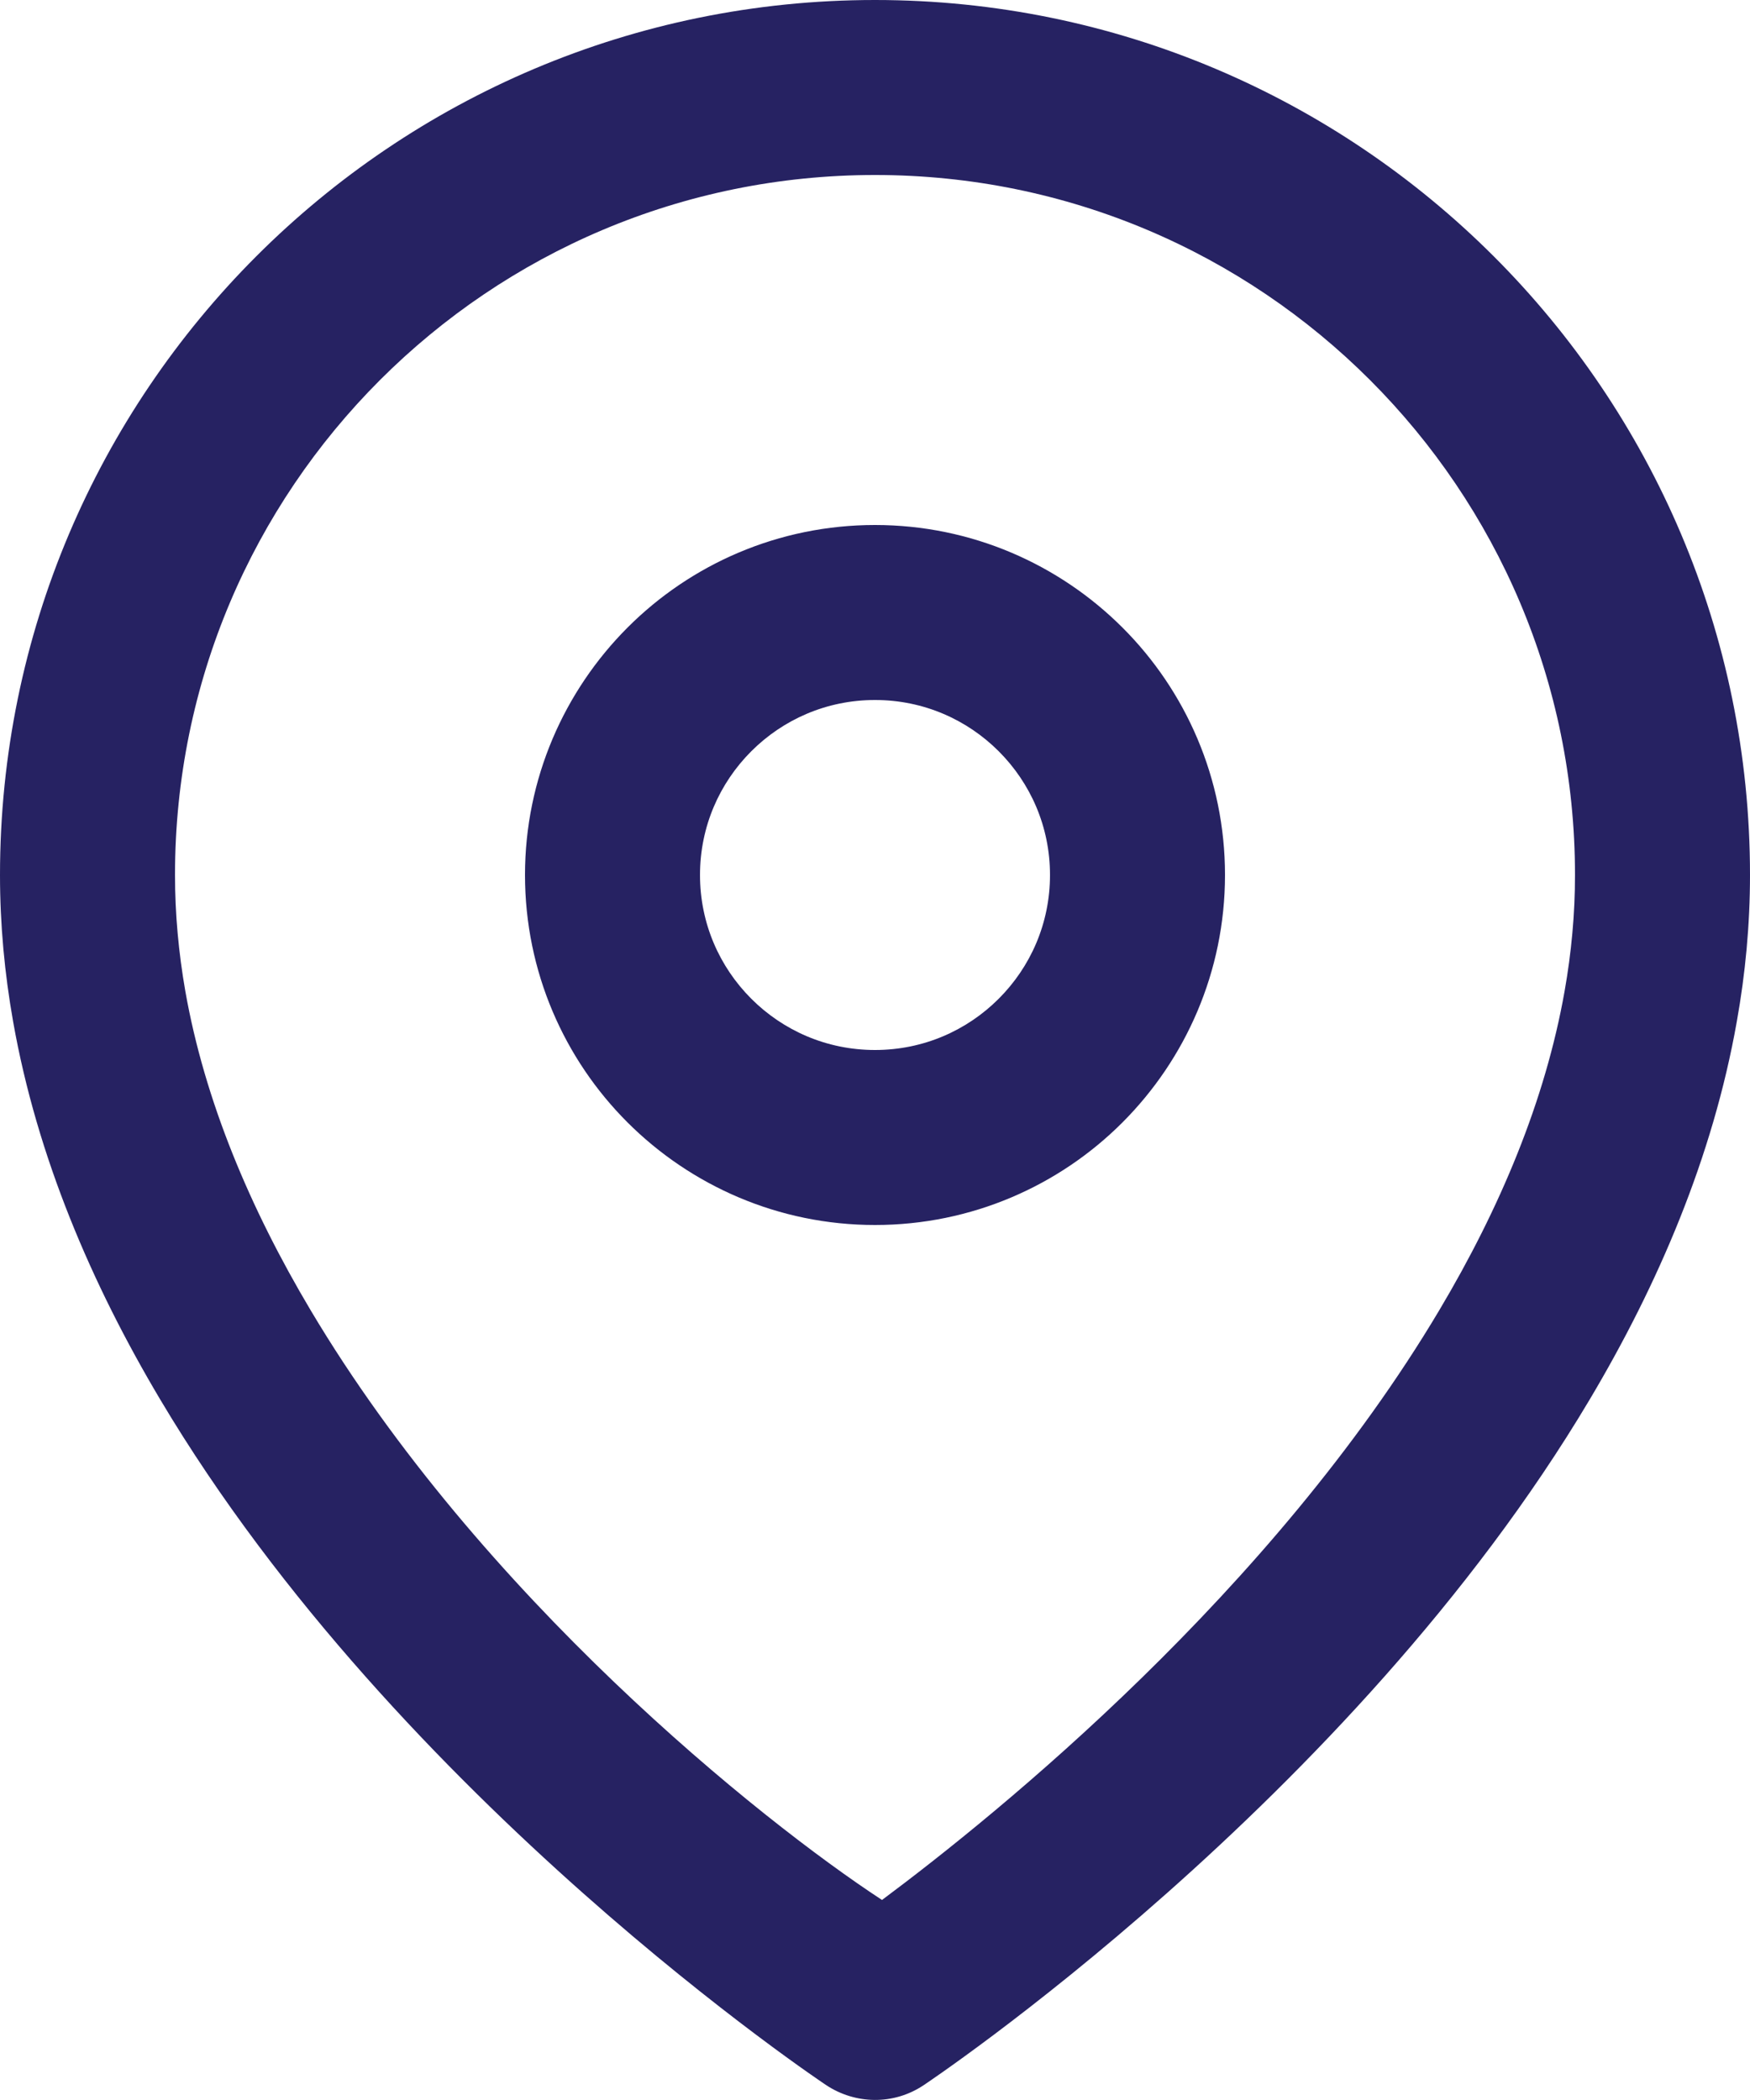 <?xml version="1.0" encoding="UTF-8"?>
<svg width="20px" height="24px" viewBox="0 0 20 24" version="1.1" xmlns="http://www.w3.org/2000/svg" xmlns:xlink="http://www.w3.org/1999/xlink">
    <title>BB700B9B-4391-4404-9F49-8385502A02CB</title>
    <g id="Page-2" stroke="none" stroke-width="1" fill="none" fill-rule="evenodd">
        <g id="User-comments" transform="translate(-1300, -2385)" fill="#262262" fill-rule="nonzero">
            <g id="Group-12" transform="translate(0, 2267)">
                <g id="Group" transform="translate(955, 118)">
                    <g id="map-pin" transform="translate(345, 0)">
                        <path d="M20,10 C20,7.239 18.88,4.737 17.071,2.929 C15.262,1.121 12.761,0 10,0 C7.239,0 4.737,1.12 2.929,2.929 C1.121,4.738 1.77635684e-15,7.239 1.77635684e-15,10 C1.77635684e-15,10.569 0.053,11.128 0.15,11.676 C0.424,13.224 1.049,14.68 1.832,15.996 C4.564,20.587 9.445,23.832 9.445,23.832 C9.776,24.049 10.21,24.061 10.554,23.832 C10.554,23.832 15.436,20.587 18.167,15.996 C18.95,14.68 19.575,13.224 19.849,11.676 C19.947,11.128 20,10.569 20,10 Z M18,10 C18,10.444 17.959,10.887 17.881,11.328 C17.66,12.578 17.144,13.806 16.449,14.974 C14.537,18.188 11.413,20.721 10.08,21.714 C8.682,20.798 5.492,18.237 3.55,14.974 C2.855,13.806 2.339,12.578 2.118,11.328 C2.041,10.887 2,10.444 2,10 C2,7.791 2.894,5.792 4.343,4.343 C5.792,2.894 7.791,2 10,2 C12.209,2 14.208,2.894 15.657,4.343 C17.106,5.792 18,7.791 18,10 L18,10 Z M14,10 C14,8.896 13.551,7.894 12.828,7.172 C12.105,6.45 11.104,6 10,6 C8.896,6 7.894,6.449 7.172,7.172 C6.45,7.895 6,8.896 6,10 C6,11.104 6.449,12.106 7.172,12.828 C7.895,13.55 8.896,14 10,14 C11.104,14 12.106,13.551 12.828,12.828 C13.55,12.105 14,11.104 14,10 Z M12,10 C12,10.553 11.777,11.051 11.414,11.414 C11.051,11.777 10.553,12 10,12 C9.447,12 8.949,11.777 8.586,11.414 C8.223,11.051 8,10.553 8,10 C8,9.447 8.223,8.949 8.586,8.586 C8.949,8.223 9.447,8 10,8 C10.553,8 11.051,8.223 11.414,8.586 C11.777,8.949 12,9.447 12,10 Z" id="Shape"></path>
                    </g>
                </g>
            </g>
        </g>
    </g>
</svg>